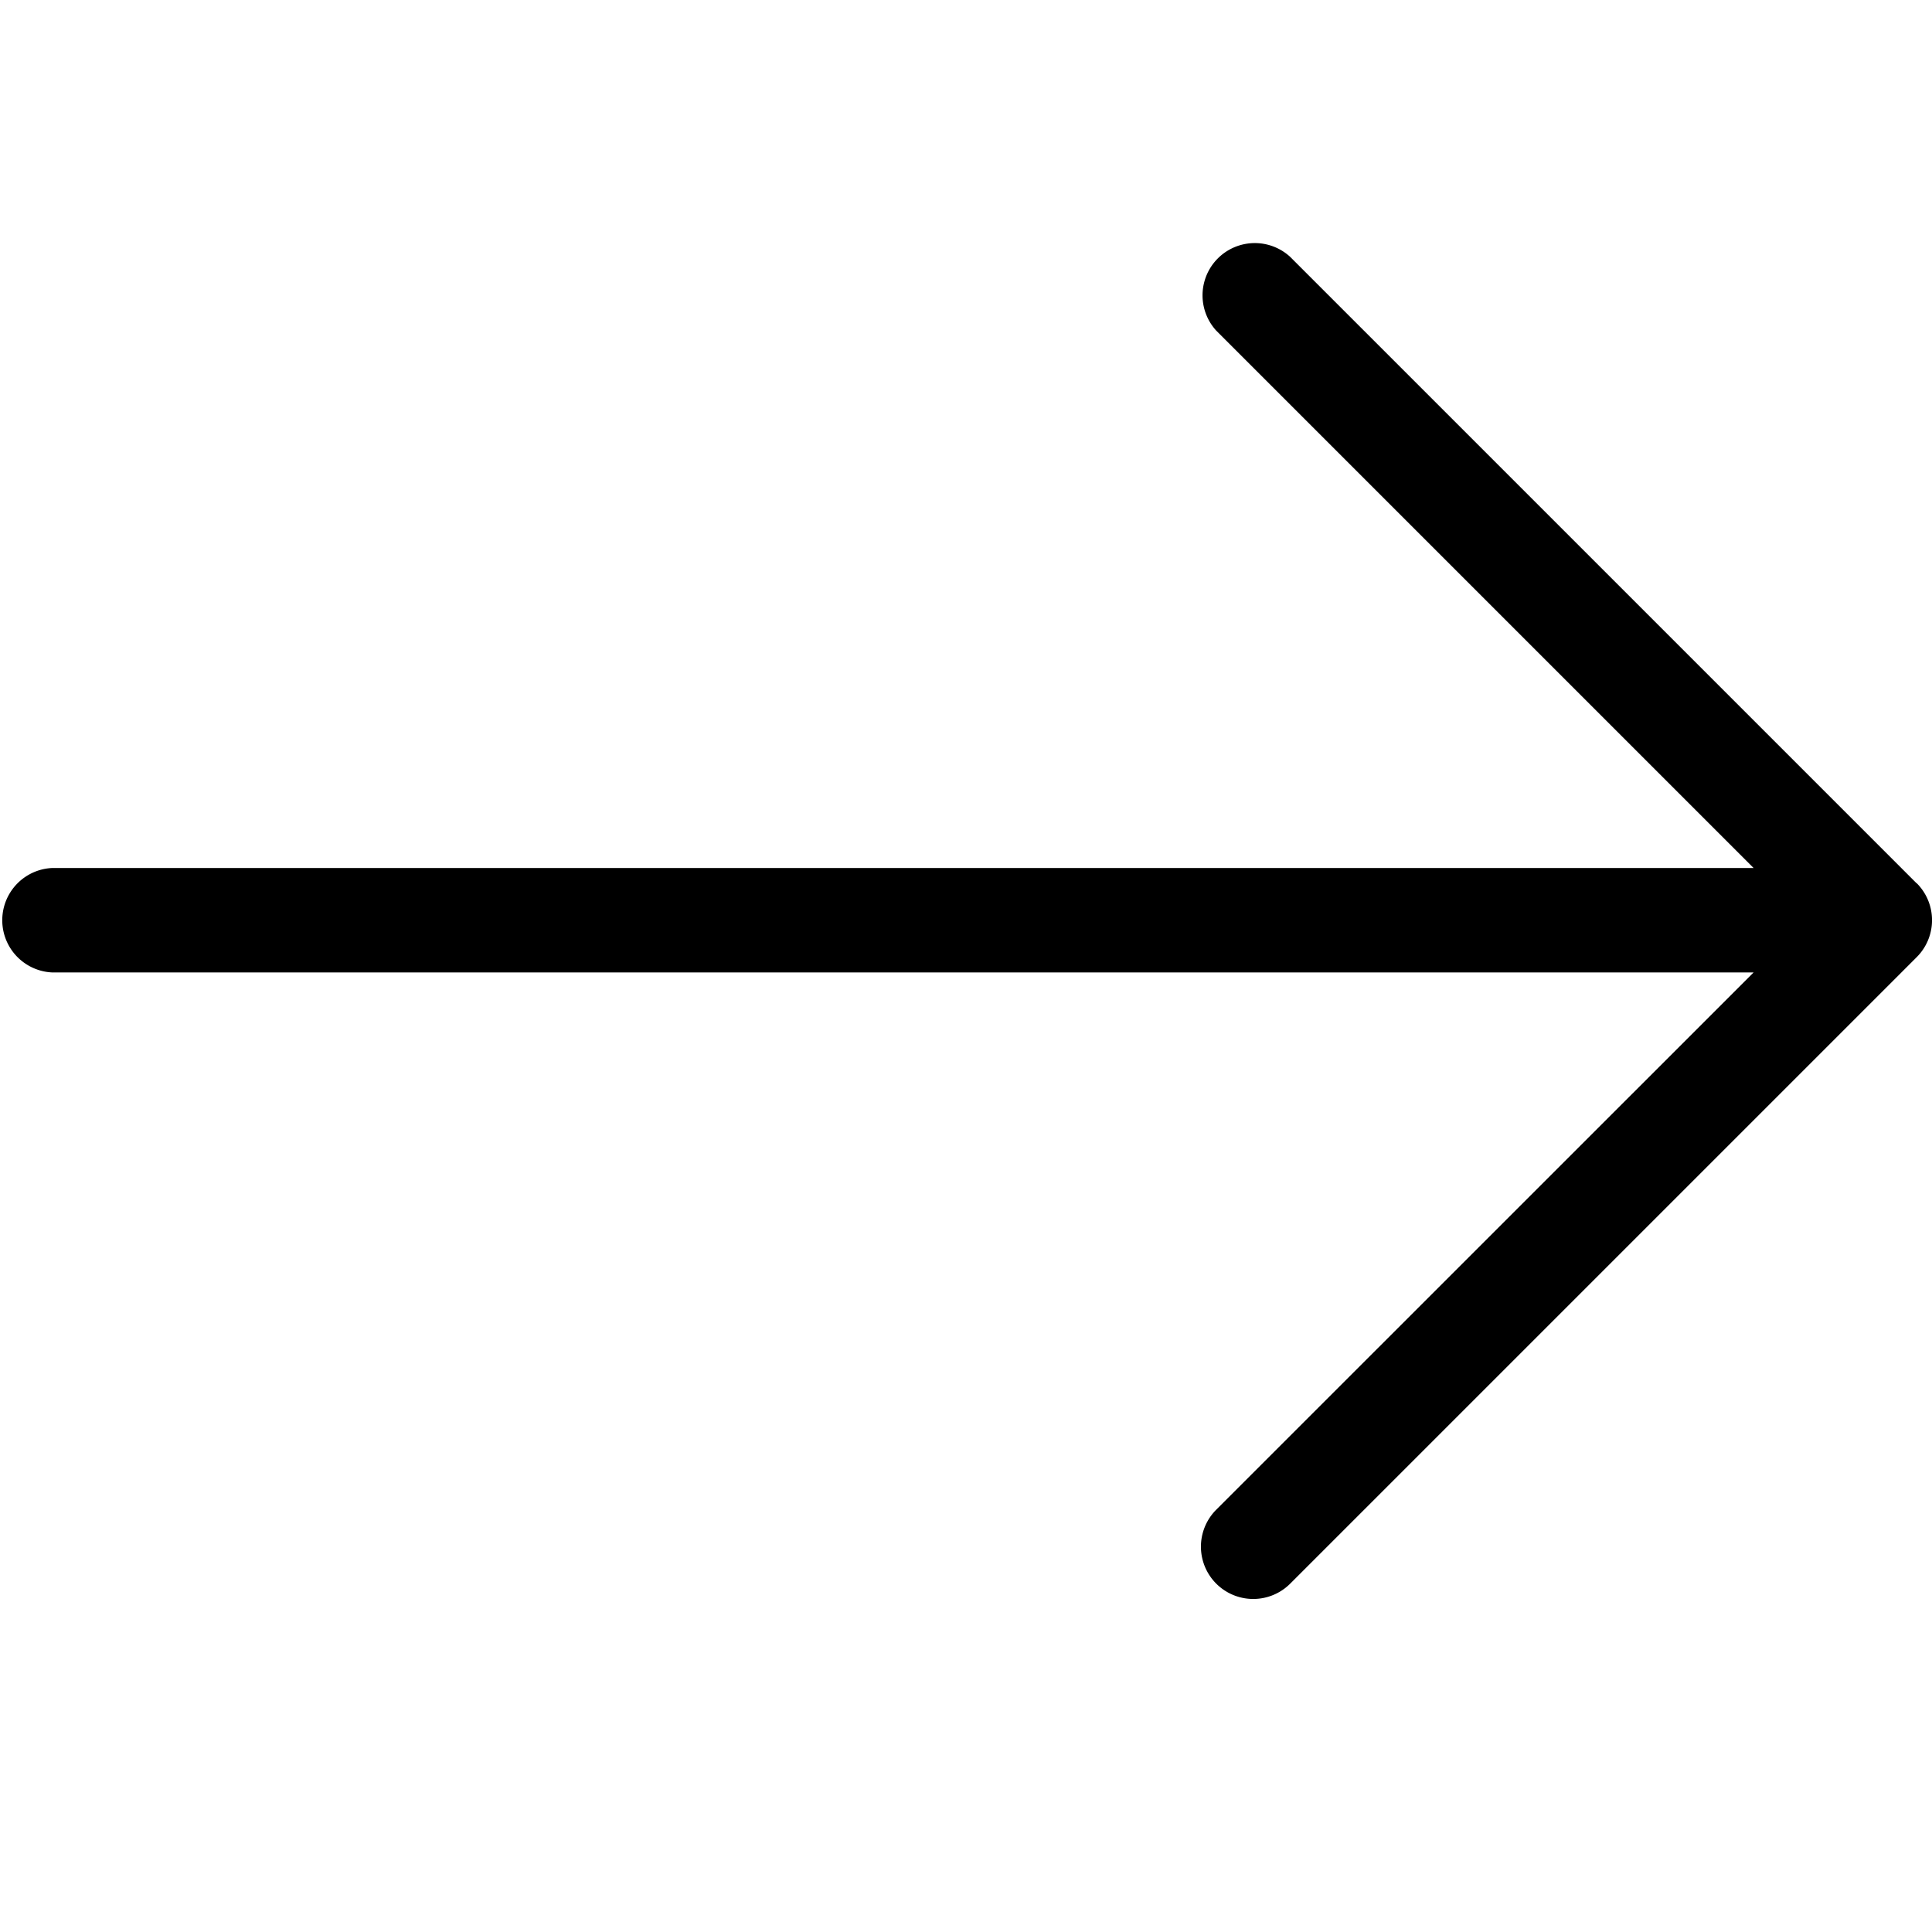 <svg xmlns="http://www.w3.org/2000/svg" width="18" height="18" viewBox="0 0 18 18">
    <path fill="#000" fill-rule="evenodd" d="M17.857 8.23l-5.838-5.838a.487.487 0 0 0-.688.688l5.007 5.007H.486a.487.487 0 0 0 0 .973h15.852l-5.007 5.006a.487.487 0 0 0 .69.688l5.837-5.837a.487.487 0 0 0 0-.688h-.001z"/>
</svg>
